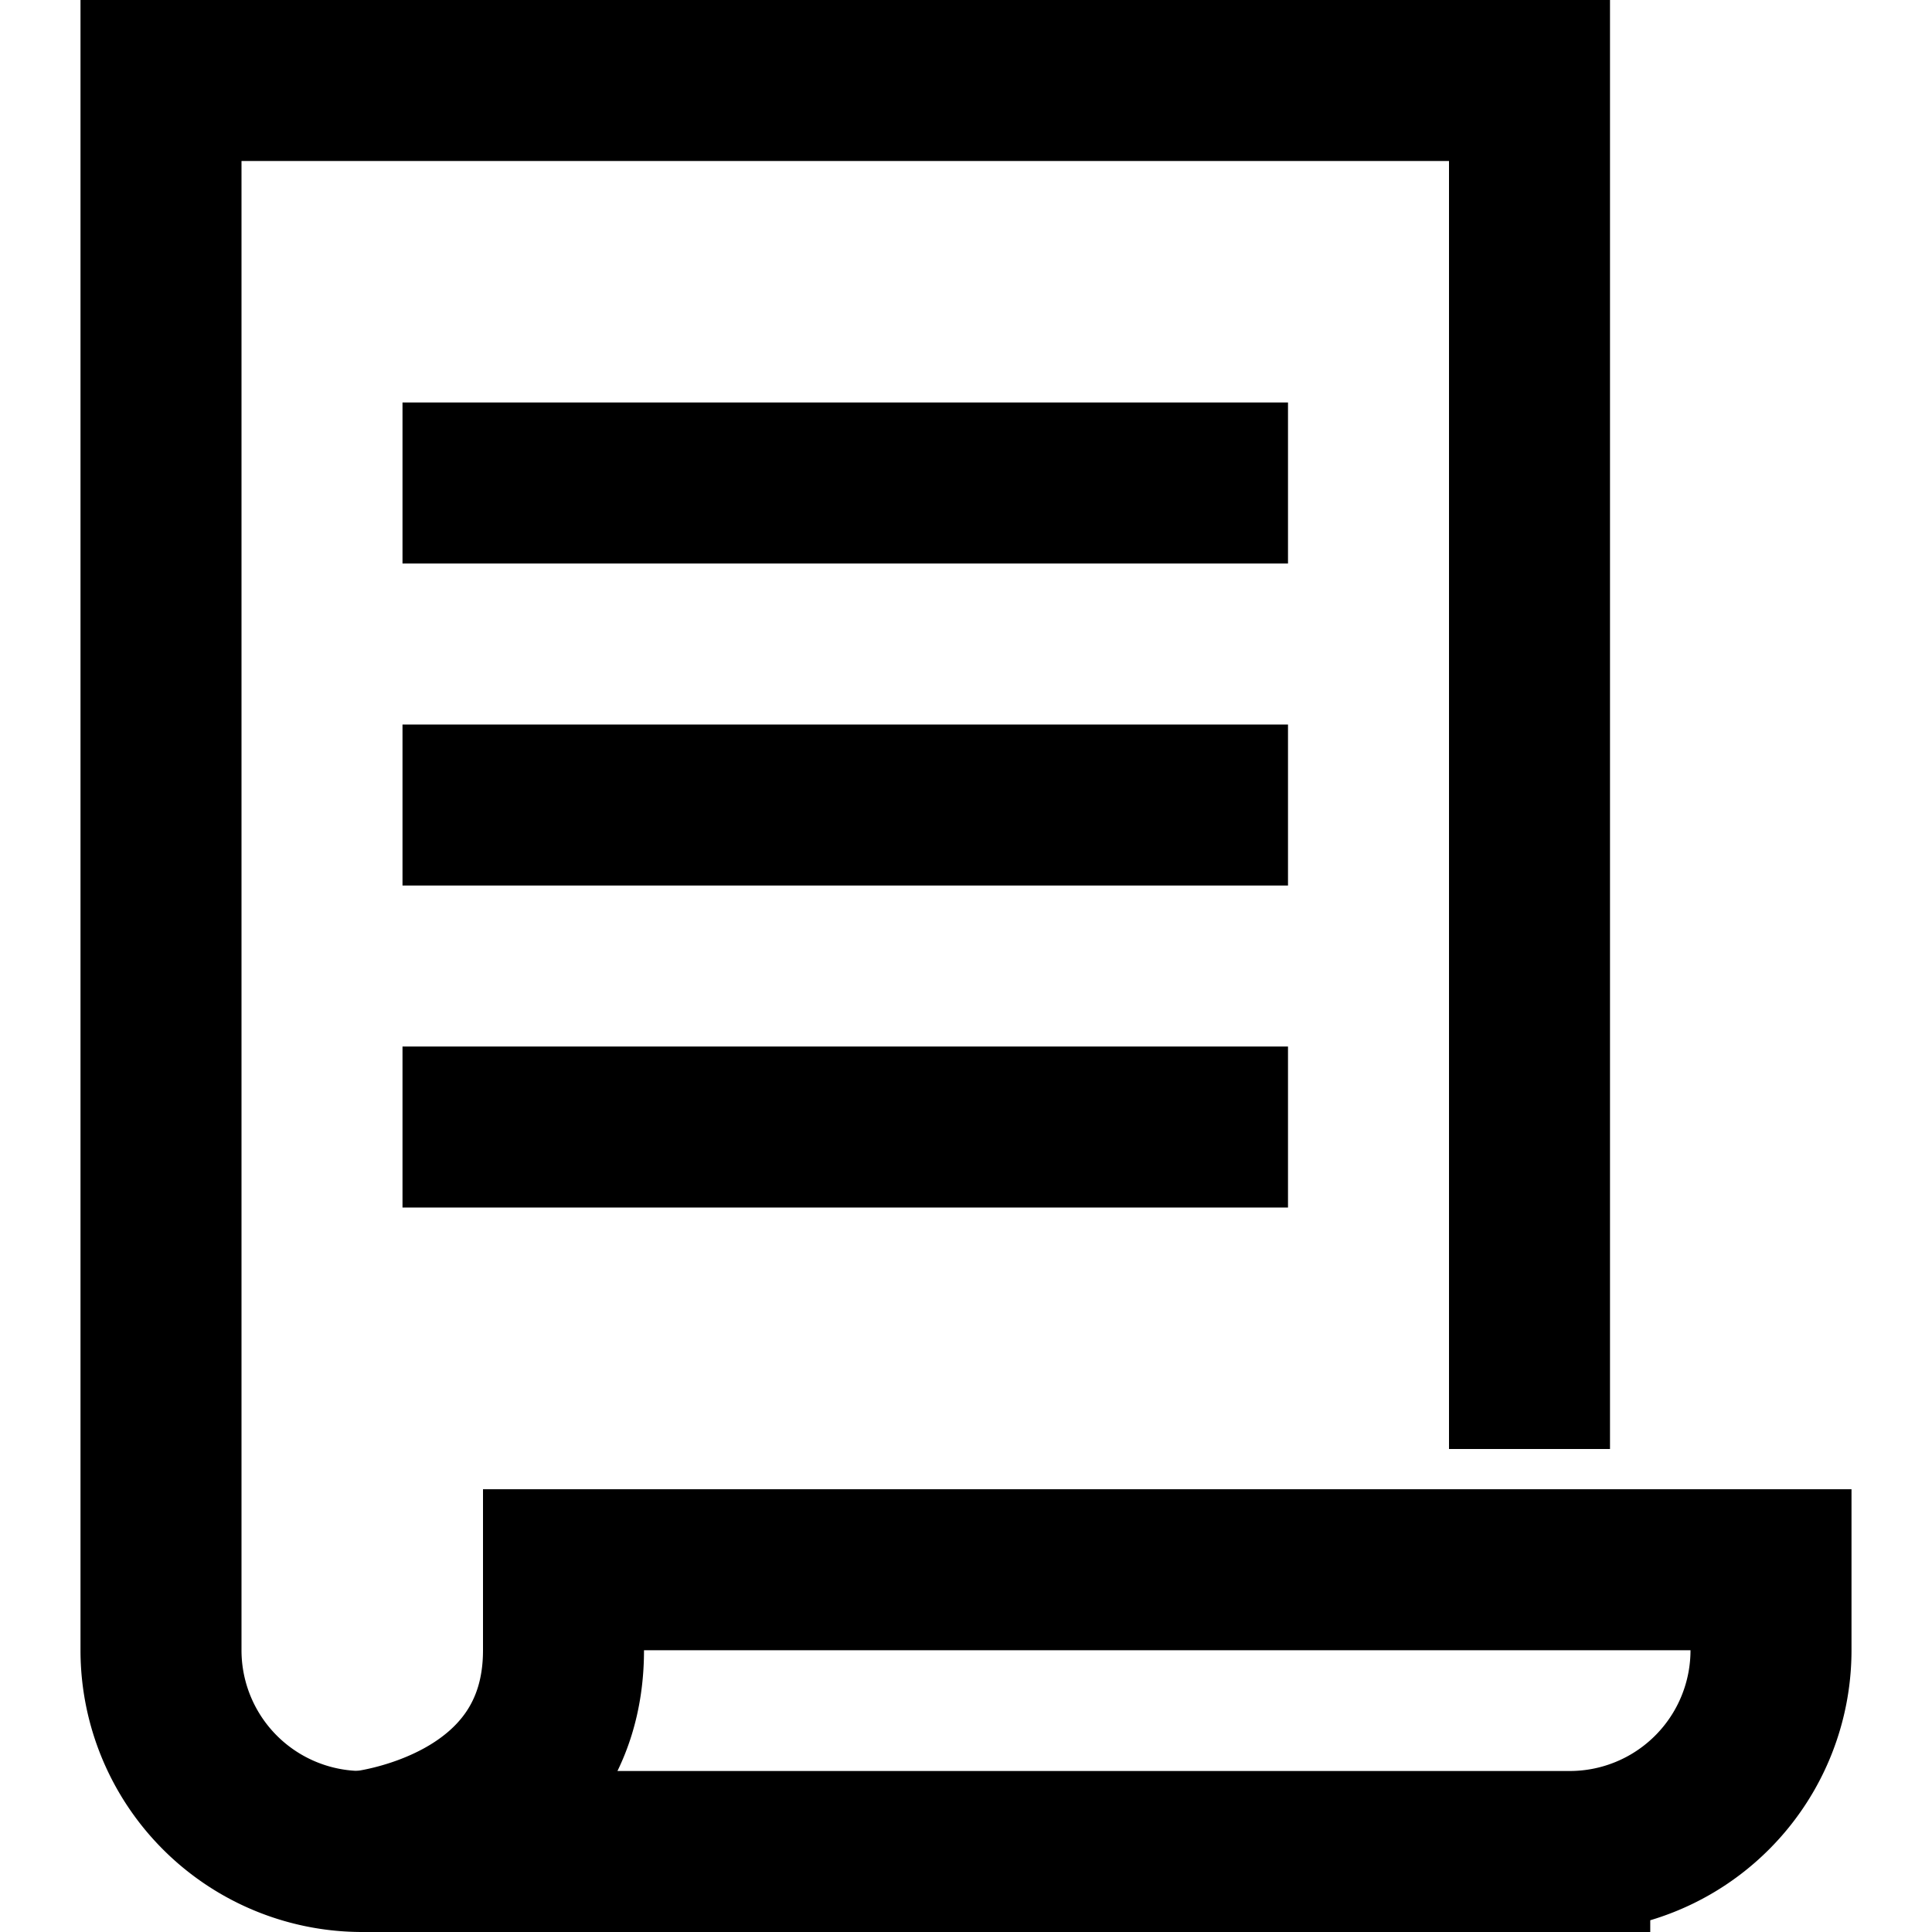 <svg xmlns="http://www.w3.org/2000/svg" viewBox="0 0 48 48" id="icon-definition"><g class="nc-icon-wrapper" stroke-linecap="square" stroke-width="4" fill="none" stroke="currentColor" stroke-miterlimit="10"><path d="M14 39v2c0 4.5-5 5-5 5h30a5 5 0 0 0 5-5v-2H14z"/><path d="M38 34V2H4v39a5 5 0 0 0 5 5m3-34h18m-18 8h18m-18 8h18"/></g></svg>